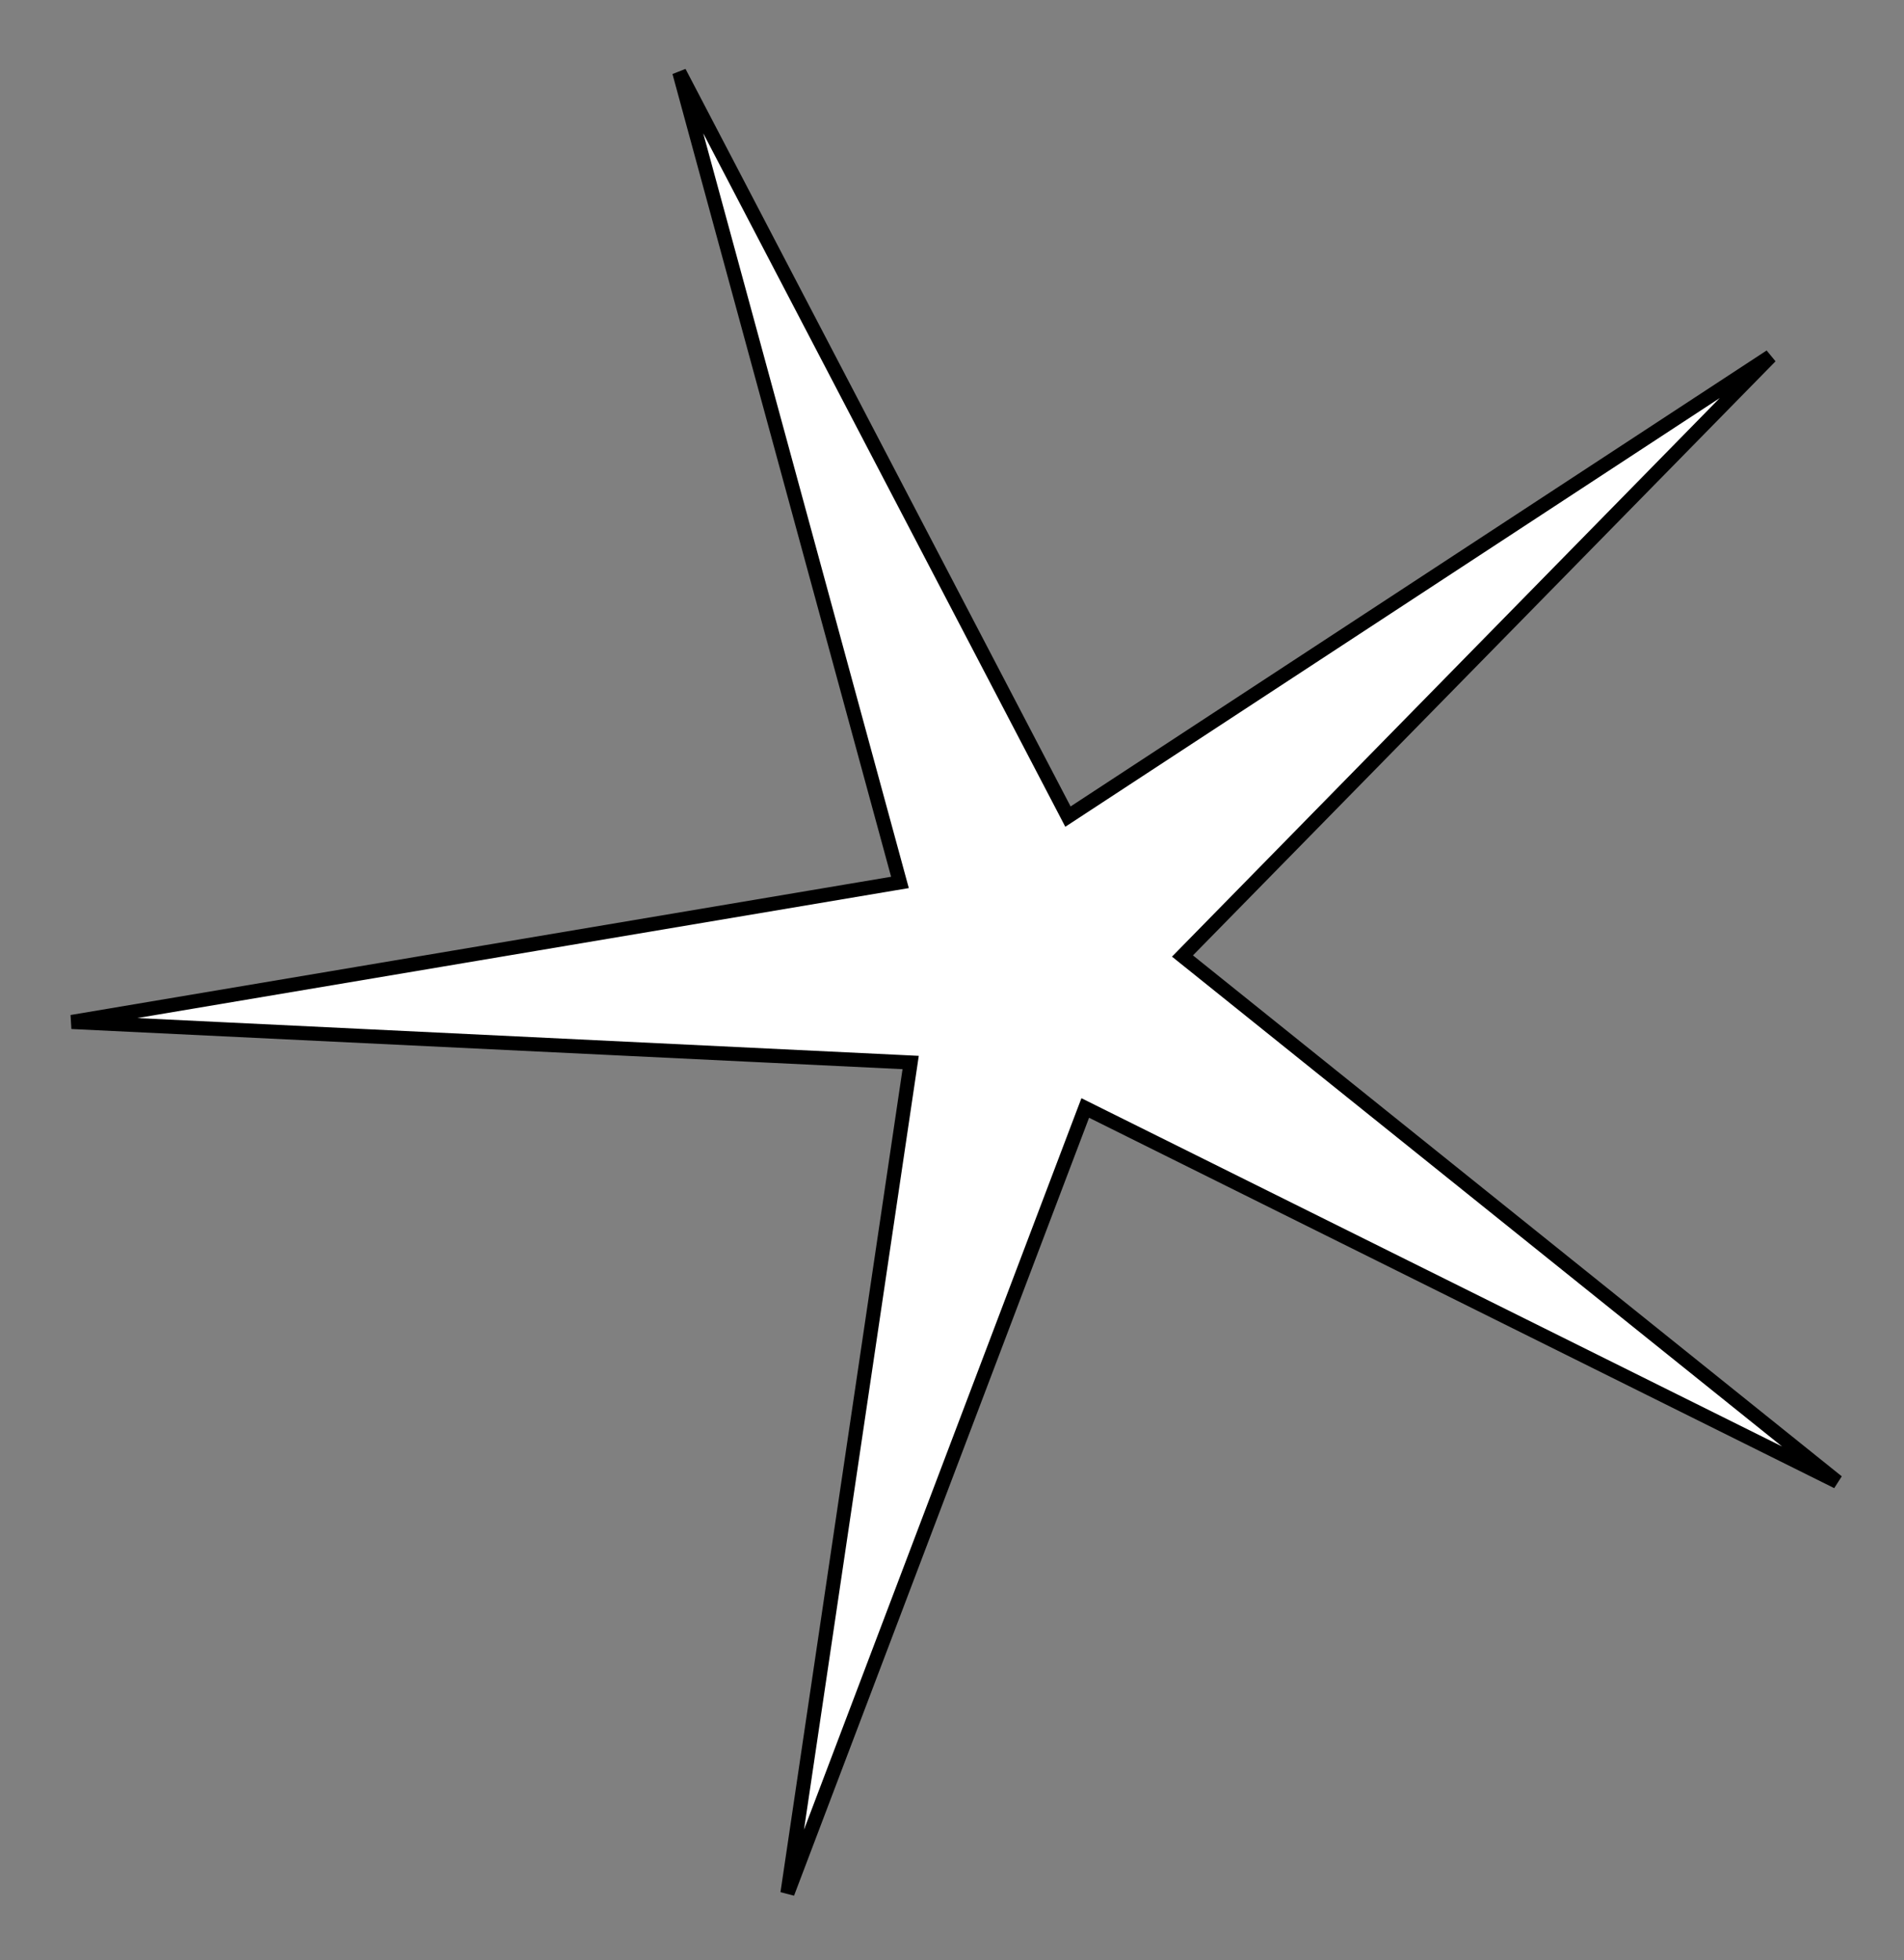 <?xml version="1.0" encoding="UTF-8"?> <svg xmlns="http://www.w3.org/2000/svg" width="135" height="139" viewBox="0 0 135 139" fill="none"><rect x="0" y="0" width="135" height="139" fill="#808080" stroke="none"/> <path d="M77.443 78.82L76.948 78.574L76.752 79.09L55.833 134.258L64.488 75.895L64.569 75.349L64.017 75.322L5.085 72.474L63.266 62.67L63.81 62.579L63.665 62.046L48.163 5.118L75.466 57.422L75.721 57.911L76.183 57.609L125.534 25.273L84.227 67.403L83.841 67.797L84.271 68.142L130.275 105.086L77.443 78.82Z" fill="white" stroke="black"></path> </svg> 